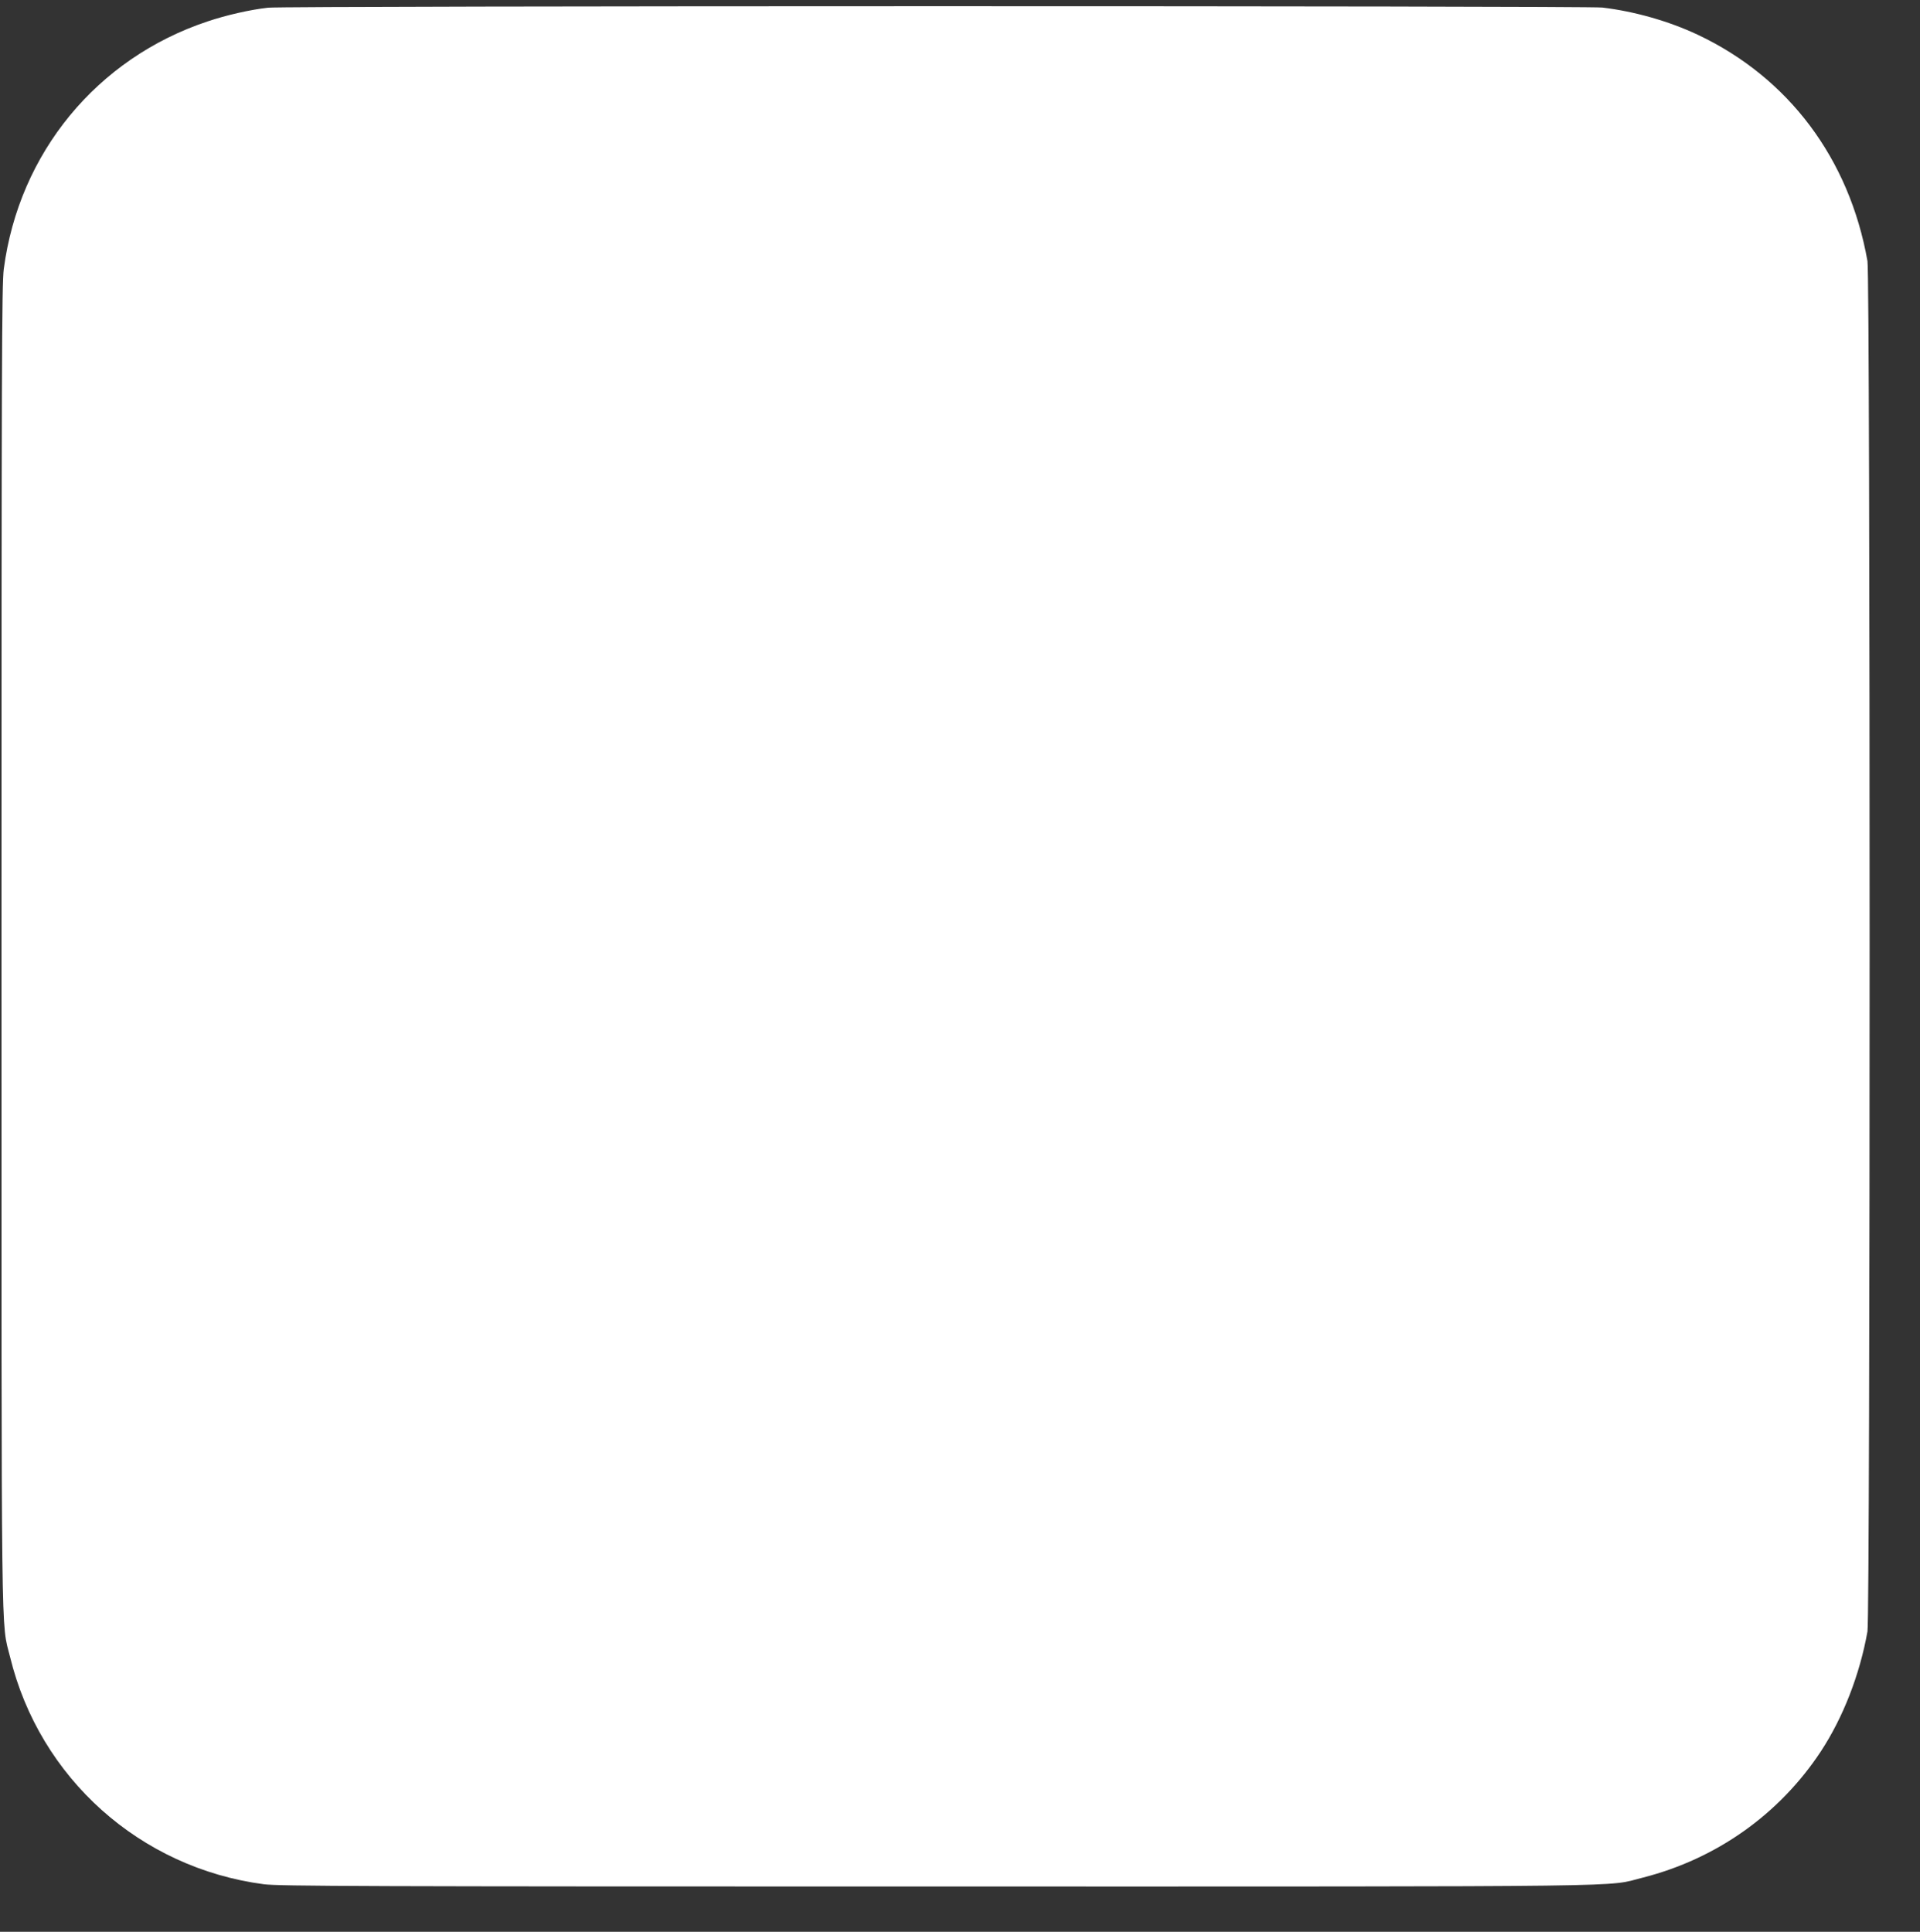 <?xml version="1.0" standalone="no"?>
<!DOCTYPE svg PUBLIC "-//W3C//DTD SVG 20010904//EN"
 "http://www.w3.org/TR/2001/REC-SVG-20010904/DTD/svg10.dtd">
<svg version="1.0" xmlns="http://www.w3.org/2000/svg"
 width="1272pt" height="1280pt" viewBox="0 0 1272 1280"
 preserveAspectRatio="xMidYMid meet">
<rect x="0" y="0" width="1272" height="1280" fill="#333333" stroke="none"/>
<g transform="translate(0,1280) scale(0.1,-0.1)"
fill="#ffffff" stroke="none">
<path d="M1776 12749 c-118 -13 -276 -49 -401 -91 -733 -244 -1249 -871 -1350
-1641 -13 -105 -15 -610 -15 -4487 0 -4777 -4 -4464 57 -4710 196 -802 861
-1397 1681 -1505 99 -13 663 -15 4457 -15 4773 0 4427 -4 4679 59 487 124 904
419 1179 836 147 224 258 508 309 795 19 111 19 8969 0 9080 -120 679 -523
1216 -1125 1500 -191 90 -420 155 -632 180 -108 12 -8732 12 -8839 -1z"/>
</g>
</svg>
